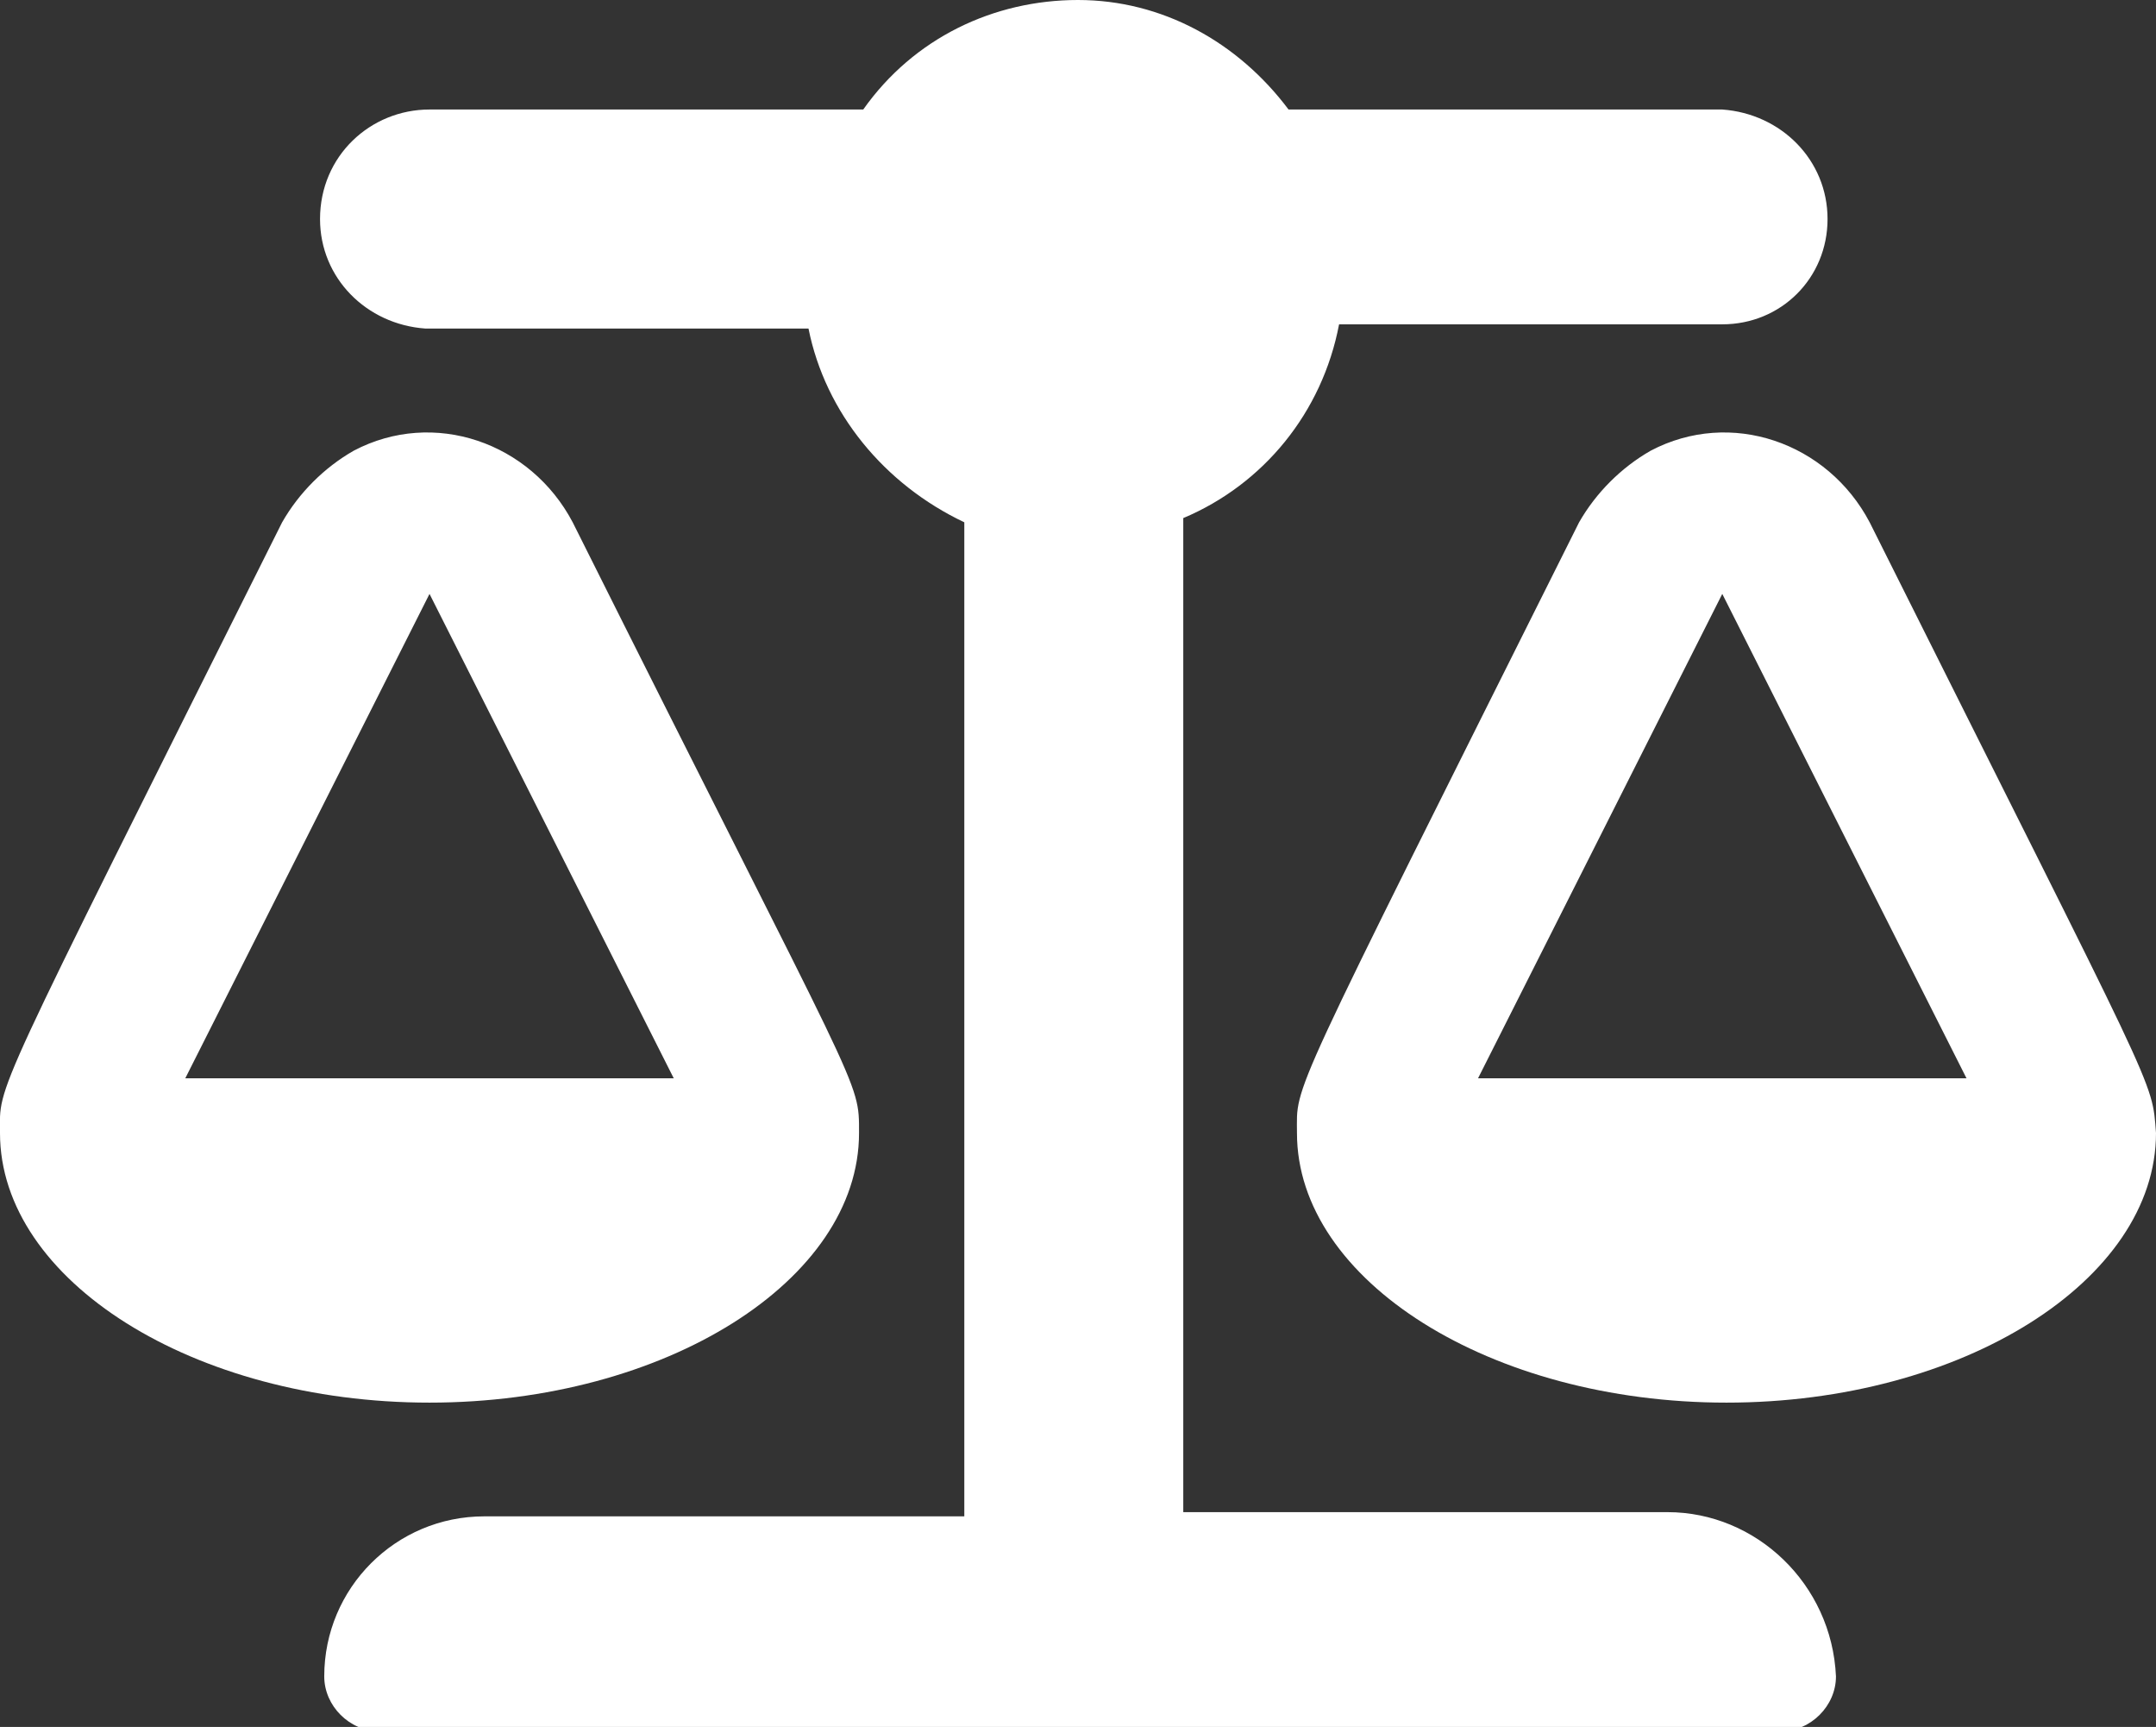 <?xml version="1.0" encoding="UTF-8"?>
<!-- Generator: Adobe Illustrator 27.9.0, SVG Export Plug-In . SVG Version: 6.00 Build 0)  -->
<svg xmlns="http://www.w3.org/2000/svg" xmlns:xlink="http://www.w3.org/1999/xlink" version="1.1" id="Layer_1" x="0px" y="0px" viewBox="0 0 51.2 41" style="enable-background:new 0 0 51.2 41;" xml:space="preserve">
<rect x="0" y="0" width="51.2" height="41" fill="#333333" stroke="none"/>
<style type="text/css">
	.st0{fill:#FFFFFF;}
</style>
<g id="_1.0-icon-worklife">
	<path id="Path_167" class="st0" d="M44.4,12.4c-1-1.9-3.3-2.7-5.2-1.7c-0.7,0.4-1.3,1-1.7,1.7c-7,14-6.7,13.3-6.7,14.5   c0,3.5,4.6,6.4,10.2,6.4s10.2-2.9,10.2-6.4C51.1,25.6,51.3,26.2,44.4,12.4z M35.1,25.6l5.8-11.5l5.8,11.5H35.1z M20.4,26.9   c0-1.3,0.1-0.7-6.8-14.5c-1-1.9-3.3-2.7-5.2-1.7c-0.7,0.4-1.3,1-1.7,1.7c-7,14-6.7,13.3-6.7,14.5c0,3.5,4.6,6.4,10.2,6.4   S20.4,30.4,20.4,26.9z M10.2,14.1l5.8,11.5H4.4L10.2,14.1z M39.6,35.9H28.1V12.3c1.9-0.8,3.3-2.5,3.7-4.6h9.1   c1.4,0,2.5-1.1,2.5-2.5c0,0,0,0,0,0c0-1.4-1.1-2.5-2.5-2.6H30.6C29.4,1,27.6,0,25.6,0c-2,0-3.9,0.9-5.1,2.6H10.2   c-1.4,0-2.6,1.1-2.6,2.6c0,0,0,0,0,0c0,1.4,1.1,2.5,2.5,2.6h9.1c0.4,2,1.8,3.7,3.7,4.6v23.6H11.5c-2.1,0-3.8,1.7-3.8,3.8   c0,0.7,0.6,1.3,1.3,1.3h33.3c0.7,0,1.3-0.6,1.3-1.3C43.5,37.6,41.7,35.9,39.6,35.9C39.6,35.9,39.6,35.9,39.6,35.9z"></path>
</g>
</svg>
